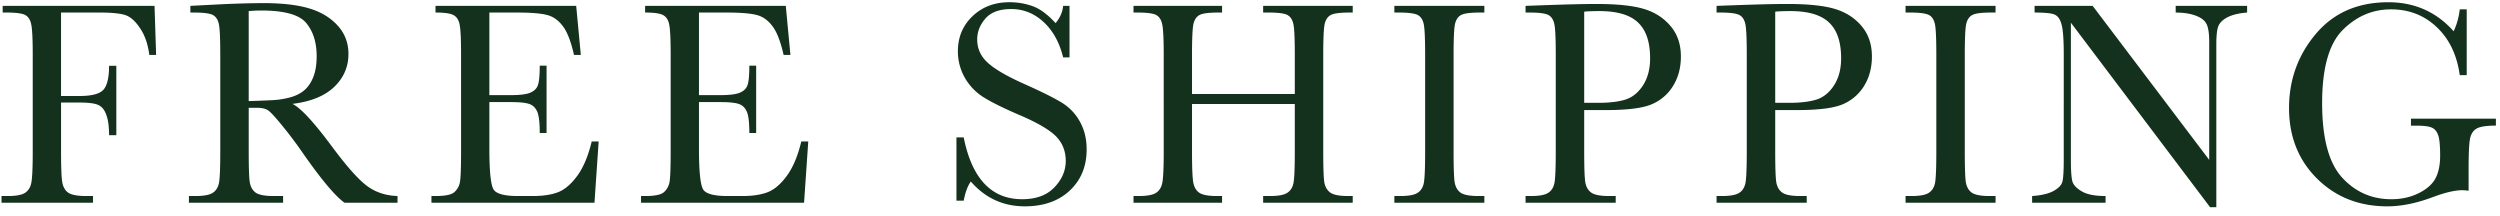 <svg width="185" height="16" fill="none" xmlns="http://www.w3.org/2000/svg"><path d="M11.435.434l.118 3.63h-.505c-.1-.794-.326-1.45-.677-1.965-.344-.523-.705-.849-1.085-.978S8.266.928 7.363.928H4.517v6.176H5.88c.88 0 1.464-.146 1.75-.44.294-.3.441-.899.441-1.794h.537v5.135h-.537c0-.623-.064-1.114-.193-1.472-.122-.365-.308-.612-.559-.741-.243-.136-.723-.204-1.44-.204H4.518v3.62c0 1.146.028 1.898.086 2.256.057.35.2.612.43.784.236.172.687.258 1.353.258h.494V15H.112v-.494h.451c.624 0 1.053-.079 1.29-.236.243-.158.397-.402.461-.73.072-.337.108-1.114.108-2.332V4.064c0-1.16-.036-1.908-.108-2.245-.064-.336-.207-.569-.43-.698C1.67.992 1.195.928.457.928H.198V.434h11.237zM29.415 15h-3.92c-.695-.487-1.759-1.762-3.191-3.824a29.623 29.623 0 00-1.429-1.89c-.494-.61-.834-.978-1.02-1.107-.186-.136-.477-.204-.87-.204h-.58v3.233c0 1.146.025 1.898.075 2.256.057.35.2.612.43.784.236.172.683.258 1.342.258h.698V15h-6.97v-.494h.472c.623 0 1.053-.079 1.29-.236.243-.158.397-.402.461-.73.065-.337.097-1.114.097-2.332V4.064c0-1.16-.032-1.908-.097-2.245-.064-.336-.207-.569-.43-.698-.221-.129-.701-.193-1.439-.193h-.247V.434L16.17.326A75.283 75.283 0 0119.48.23c1.39 0 2.517.13 3.384.387.873.258 1.579.68 2.116 1.268.537.587.805 1.289.805 2.105 0 .953-.35 1.766-1.052 2.439-.702.673-1.733 1.092-3.094 1.257.609.293 1.59 1.353 2.943 3.18 1.103 1.482 1.97 2.452 2.6 2.91.63.459 1.375.702 2.234.73V15zm-11.01-7.52a71.596 71.596 0 001.665-.064 6.213 6.213 0 001.493-.236c.422-.13.762-.315 1.02-.559.265-.25.473-.576.623-.977.15-.401.226-.896.226-1.483 0-1.024-.258-1.844-.774-2.46-.508-.616-1.622-.924-3.34-.924-.265 0-.57.015-.914.043v6.66zm25.382 2.987h.515L43.991 15H31.927v-.494h.301c.723 0 1.189-.097 1.396-.29a1.29 1.29 0 00.409-.73c.057-.301.086-1.06.086-2.278V4.064c0-1.11-.033-1.84-.097-2.191-.057-.35-.197-.594-.419-.73-.215-.144-.673-.215-1.375-.215V.434h10.41l.343 3.63h-.505c-.23-1.016-.512-1.736-.849-2.159-.329-.43-.723-.698-1.181-.805-.459-.115-1.196-.172-2.213-.172h-2.02V7.04h1.547c.71 0 1.203-.06 1.483-.183.286-.121.472-.304.558-.547.093-.251.14-.734.14-1.45h.505v4.984h-.505c0-.81-.068-1.35-.204-1.622-.136-.28-.337-.459-.602-.537-.258-.086-.698-.13-1.321-.13h-1.6v3.449c0 1.726.11 2.743.332 3.05.222.301.82.452 1.794.452h1.085c.767 0 1.397-.097 1.89-.29.495-.2.964-.605 1.408-1.214.451-.616.806-1.461 1.064-2.535zm15.51 0h.515L59.501 15H47.437v-.494h.301c.723 0 1.189-.097 1.397-.29.214-.193.35-.437.408-.73.057-.301.086-1.06.086-2.278V4.064c0-1.11-.033-1.84-.097-2.191-.057-.35-.197-.594-.419-.73-.215-.144-.673-.215-1.375-.215V.434h10.41l.343 3.63h-.505c-.23-1.016-.512-1.736-.849-2.159-.329-.43-.723-.698-1.181-.805-.459-.115-1.196-.172-2.213-.172h-2.02V7.04h1.547c.71 0 1.203-.06 1.483-.183.286-.121.472-.304.558-.547.093-.251.14-.734.14-1.45h.505v4.984h-.505c0-.81-.068-1.35-.204-1.622-.136-.28-.337-.459-.602-.537-.258-.086-.698-.13-1.321-.13h-1.6v3.449c0 1.726.11 2.743.332 3.05.222.301.82.452 1.794.452h1.085c.767 0 1.397-.097 1.89-.29.495-.2.964-.605 1.408-1.214.451-.616.806-1.461 1.064-2.535zm11.48 4.383v-4.684h.537c.608 3.05 2.051 4.576 4.329 4.576 1.024 0 1.815-.29 2.374-.87.566-.587.848-1.242.848-1.966 0-.73-.247-1.343-.74-1.837-.495-.487-1.397-1.01-2.708-1.568-1.167-.501-2.048-.938-2.642-1.31a4.101 4.101 0 01-1.397-1.472 3.943 3.943 0 01-.494-1.923c0-1.039.358-1.901 1.074-2.589.724-.695 1.637-1.042 2.74-1.042.615 0 1.195.1 1.74.3.544.201 1.103.617 1.675 1.247.33-.394.516-.82.56-1.278h.472v3.813h-.473c-.272-1.11-.755-1.984-1.45-2.621C76.534.989 75.736.67 74.826.67c-.866 0-1.503.236-1.912.709-.4.465-.601.977-.601 1.536 0 .673.254 1.243.762 1.708.502.473 1.408 1.003 2.718 1.59 1.253.558 2.163 1.01 2.729 1.353a3.762 3.762 0 011.375 1.408c.343.601.515 1.296.515 2.084 0 1.246-.415 2.26-1.246 3.04-.83.78-1.94 1.17-3.33 1.17-1.597 0-2.929-.612-3.996-1.836-.236.336-.412.809-.526 1.418h-.537zm25.038-7.155h-7.606v3.513c0 1.146.03 1.898.086 2.256.058.35.2.612.43.784.236.172.68.258 1.332.258h.376V15H83.88v-.494h.376c.623 0 1.053-.079 1.29-.236.243-.158.397-.402.461-.73.072-.337.108-1.114.108-2.332V4.064c0-1.16-.036-1.908-.108-2.245-.064-.336-.207-.569-.43-.698-.214-.129-.69-.193-1.428-.193h-.269V.434h6.553v.494h-.269c-.709 0-1.174.06-1.396.182-.222.115-.372.333-.451.656-.072.322-.108 1.088-.108 2.298v2.89h7.606v-2.89c0-1.16-.032-1.908-.097-2.245-.064-.336-.208-.569-.43-.698-.214-.129-.69-.193-1.428-.193h-.387V.434h6.628v.494h-.215c-.716 0-1.185.06-1.407.182-.222.115-.373.333-.451.656-.072.322-.108 1.088-.108 2.298v7.144c0 1.146.025 1.898.076 2.256.057.35.204.612.44.784.236.172.68.258 1.332.258h.333V15h-6.628v-.494h.505c.616 0 1.042-.079 1.278-.236.244-.158.398-.402.462-.73.065-.337.097-1.114.097-2.332V7.695zm7.367-6.767V.434h6.66v.494h-.311c-.716 0-1.185.06-1.407.182-.222.115-.373.333-.451.656-.072.322-.108 1.088-.108 2.298v7.144c0 1.146.025 1.898.075 2.256.058.35.201.612.43.784.236.172.684.258 1.343.258h.429V15h-6.66v-.494h.43c.623 0 1.053-.079 1.289-.236.244-.158.398-.402.462-.73.064-.337.097-1.114.097-2.332V4.064c0-1.16-.033-1.908-.097-2.245-.064-.336-.208-.569-.43-.698s-.702-.193-1.439-.193h-.312zm14.049 7.218v3.062c0 1.146.025 1.898.076 2.256.057.35.204.612.44.784.236.172.68.258 1.332.258h.483V15h-6.67v-.494h.386c.623 0 1.053-.079 1.289-.236.244-.158.398-.402.462-.73.065-.337.097-1.114.097-2.332V4.064c0-1.16-.032-1.908-.097-2.245-.064-.336-.207-.569-.429-.698s-.702-.193-1.44-.193h-.268V.434l1.826-.065c1.461-.05 2.599-.075 3.416-.075 1.504 0 2.66.118 3.469.354.817.237 1.483.656 1.998 1.257.523.602.785 1.361.785 2.278 0 .795-.179 1.496-.537 2.105a3.38 3.38 0 01-1.526 1.386c-.659.315-1.822.472-3.491.472h-1.601zm0-.537h1.042c.838 0 1.515-.082 2.031-.247.515-.172.945-.526 1.289-1.063.343-.537.515-1.2.515-1.987 0-1.204-.297-2.084-.891-2.643-.588-.566-1.544-.849-2.868-.849-.487 0-.86.015-1.118.043V7.61zm14.135.537v3.062c0 1.146.025 1.898.076 2.256.057.35.204.612.44.784.236.172.68.258 1.332.258h.483V15h-6.67v-.494h.386c.623 0 1.053-.079 1.289-.236.244-.158.398-.402.462-.73.065-.337.097-1.114.097-2.332V4.064c0-1.16-.032-1.908-.097-2.245-.064-.336-.207-.569-.429-.698s-.702-.193-1.44-.193h-.268V.434l1.826-.065c1.461-.05 2.599-.075 3.416-.075 1.504 0 2.66.118 3.469.354.817.237 1.483.656 1.998 1.257.523.602.785 1.361.785 2.278 0 .795-.179 1.496-.537 2.105a3.38 3.38 0 01-1.526 1.386c-.659.315-1.822.472-3.491.472h-1.601zm0-.537h1.042c.838 0 1.515-.082 2.031-.247.515-.172.945-.526 1.289-1.063.343-.537.515-1.2.515-1.987 0-1.204-.297-2.084-.891-2.643-.588-.566-1.544-.849-2.868-.849-.487 0-.86.015-1.118.043V7.61zm9.645-6.681V.434h6.66v.494h-.311c-.716 0-1.185.06-1.407.182-.222.115-.373.333-.452.656-.071.322-.107 1.088-.107 2.298v7.144c0 1.146.025 1.898.075 2.256.057.35.201.612.43.784.236.172.684.258 1.343.258h.429V15h-6.66v-.494h.43c.623 0 1.053-.079 1.289-.236.243-.158.397-.402.462-.73.064-.337.096-1.114.096-2.332V4.064c0-1.16-.032-1.908-.096-2.245-.065-.336-.208-.569-.43-.698s-.702-.193-1.439-.193h-.312zm22.536 14.405L153.245 1.68v10.108c0 .838.039 1.39.118 1.654.086.265.322.509.709.73.387.223.967.334 1.74.334V15h-5.435v-.494c.694-.05 1.224-.176 1.589-.376.366-.208.581-.43.645-.666.072-.237.107-.795.107-1.676V4.064c0-1.117-.053-1.865-.161-2.245-.1-.38-.265-.623-.494-.73-.222-.108-.723-.161-1.504-.161V.434h4.297l8.626 11.397V3.12c0-.644-.068-1.096-.204-1.353-.129-.258-.397-.462-.806-.613-.408-.15-.898-.225-1.471-.225V.434h5.285v.494c-.616.05-1.103.168-1.461.354-.351.186-.577.412-.677.677-.093.258-.14.698-.14 1.321v12.053h-.461zm14.865-6.553h6.284v.516c-.694 0-1.167.072-1.418.215-.243.136-.404.369-.483.698-.079.322-.118 1.11-.118 2.363v1.547a2.847 2.847 0 00-.462-.043c-.552 0-1.275.168-2.17.505-1.218.458-2.346.688-3.384.688-2.084 0-3.817-.684-5.199-2.052-1.382-1.375-2.073-3.115-2.073-5.22 0-2.085.658-3.911 1.976-5.48C172.683.95 174.473.166 176.736.166c1.948 0 3.559.716 4.834 2.148a5.066 5.066 0 00.451-1.622h.516v4.867h-.516c-.207-1.497-.777-2.682-1.708-3.556-.923-.874-2.048-1.31-3.373-1.31-1.368 0-2.56.508-3.577 1.525s-1.525 2.821-1.525 5.414c0 2.585.49 4.418 1.471 5.5.982 1.074 2.199 1.611 3.653 1.611.745 0 1.421-.15 2.03-.451.609-.308 1.024-.68 1.246-1.117.222-.437.333-.989.333-1.654 0-.781-.054-1.3-.161-1.558-.1-.265-.258-.44-.473-.526-.214-.094-.608-.14-1.181-.14h-.344V8.78z" fill="#13311D"/></svg>